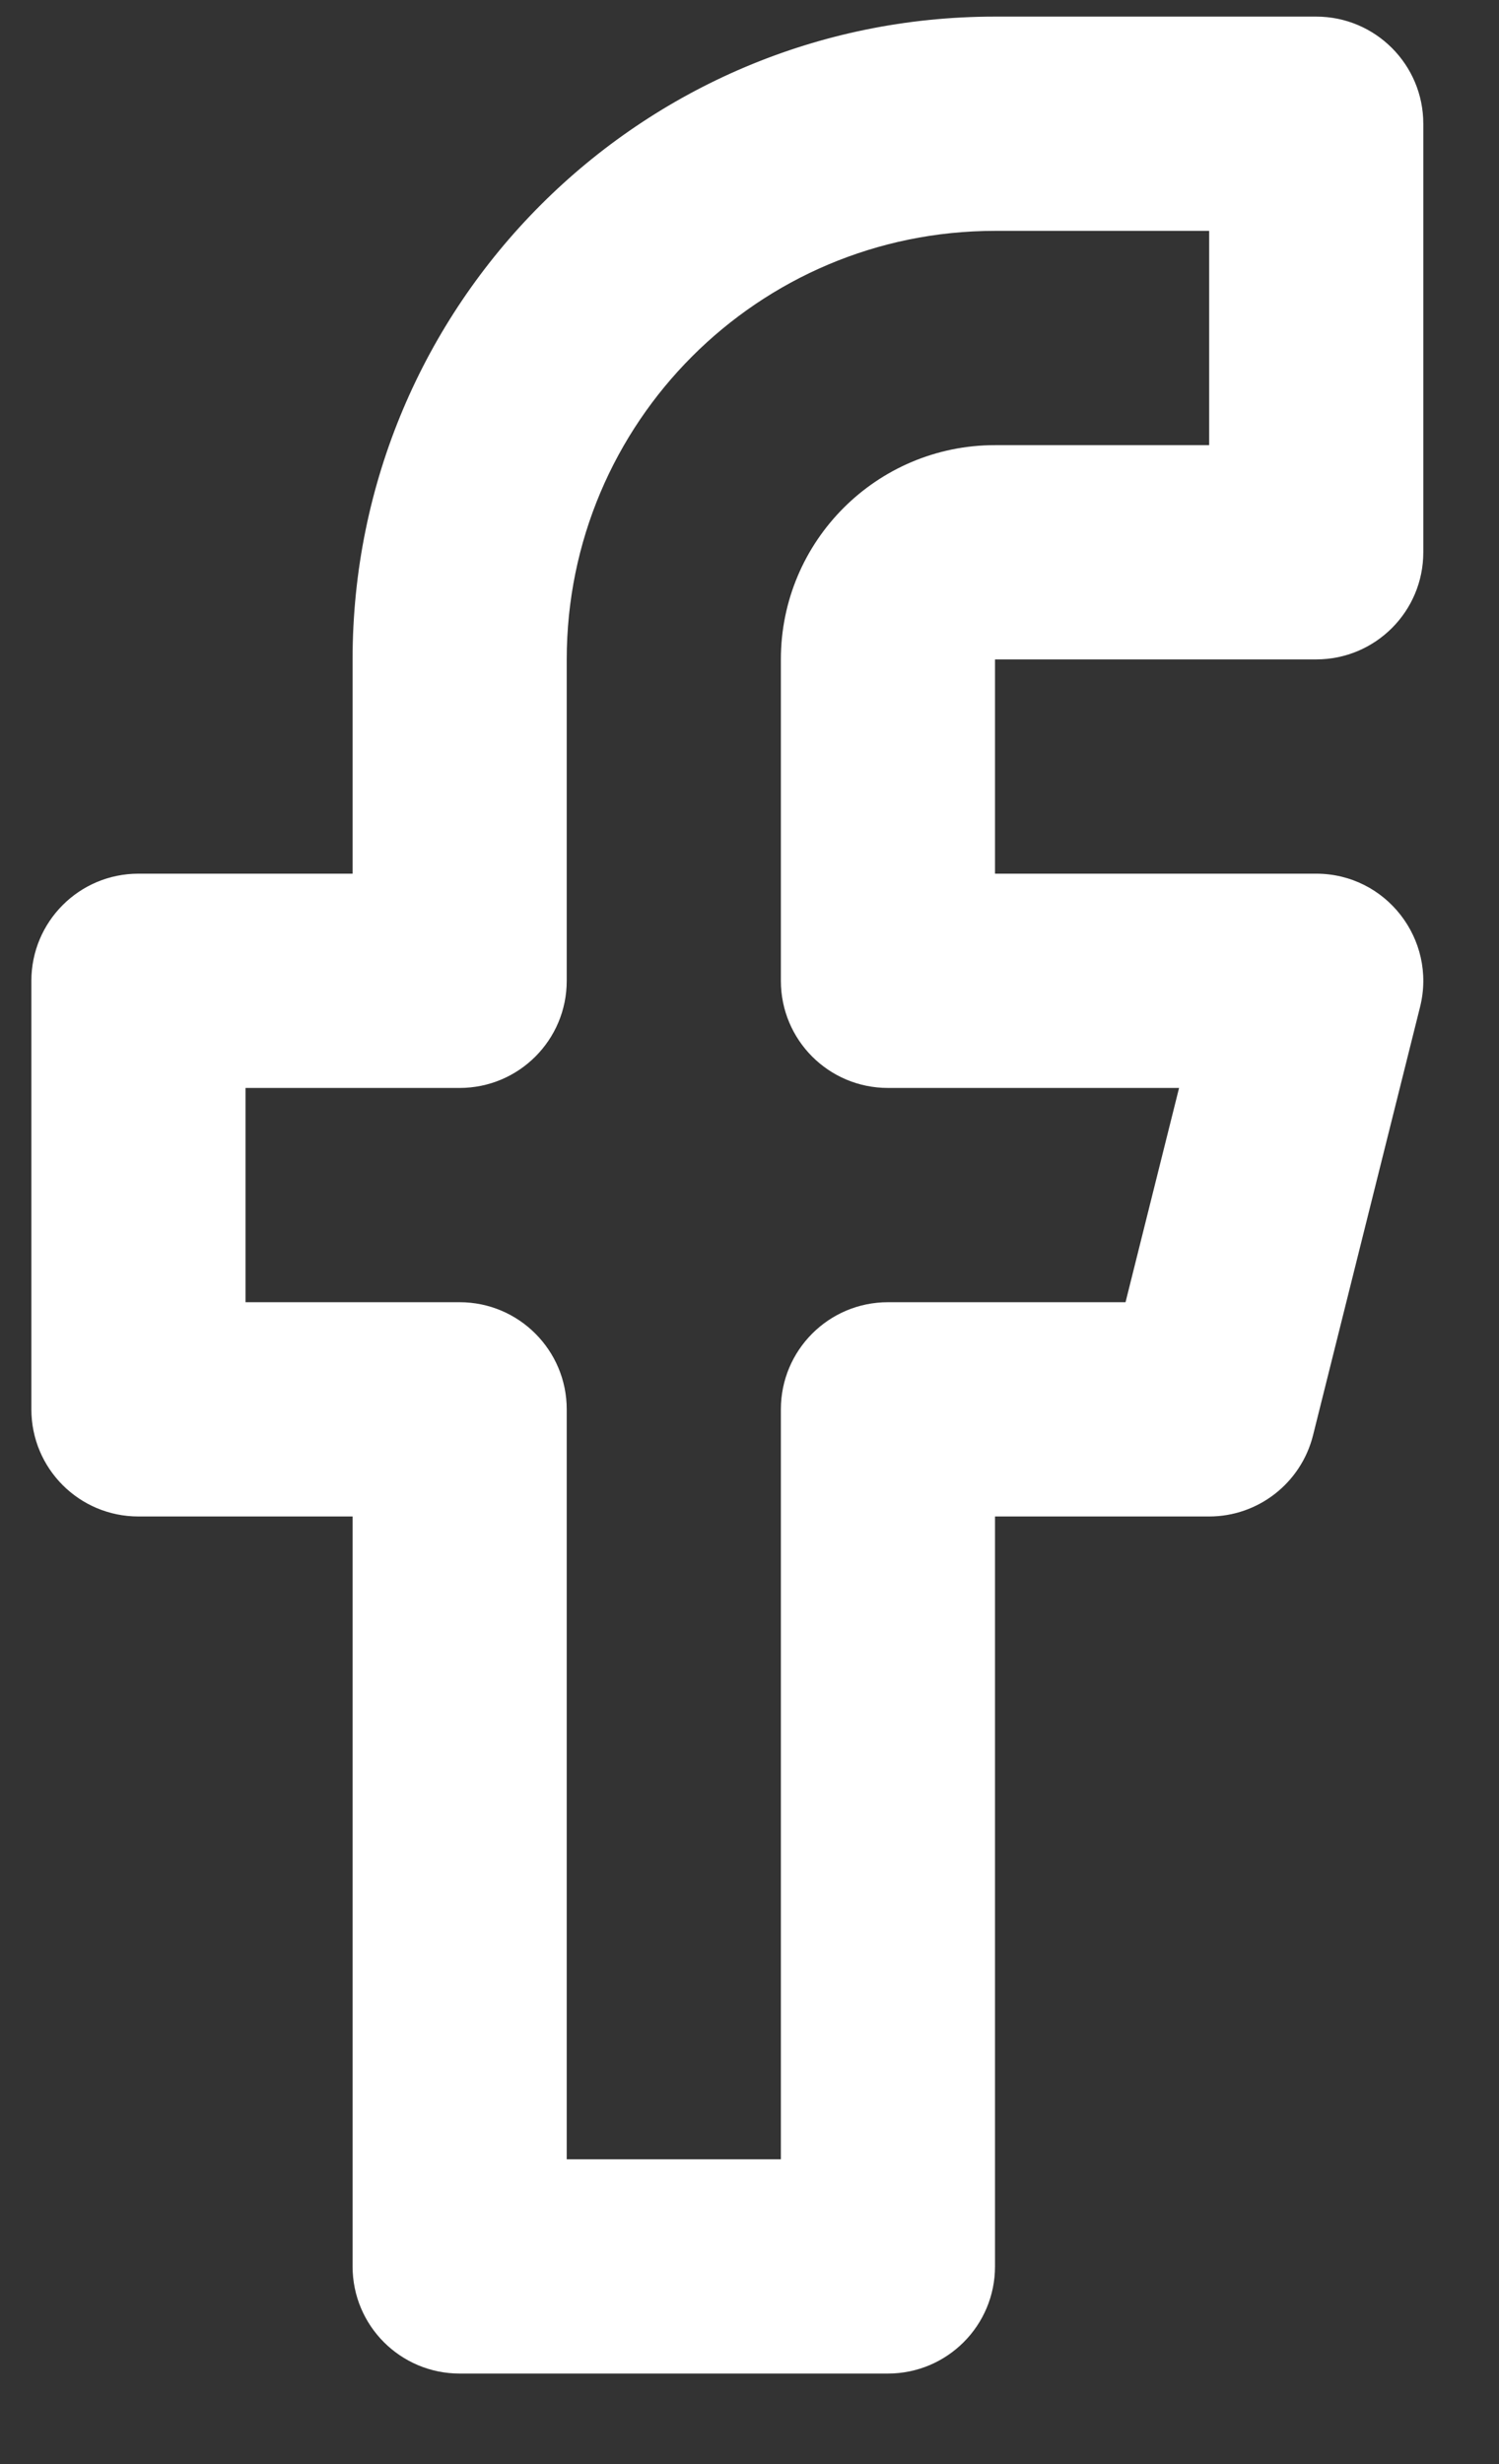 <?xml version="1.0" encoding="UTF-8"?>
<svg width="14px" height="23px" viewBox="0 0 14 23" version="1.1" xmlns="http://www.w3.org/2000/svg" xmlns:xlink="http://www.w3.org/1999/xlink">
    <rect x="0" y="0" width="14" height="23" fill="#333333" stroke="none"/>
    <!-- Generator: Sketch 52.5 (67469) - http://www.bohemiancoding.com/sketch -->
    <title>Shape</title>
    <desc>Created with Sketch.</desc>
    <g id="Symbols" stroke="none" stroke-width="1" fill="none" fill-rule="evenodd">
        <g id="footer---updated" transform="translate(-713, -993)" fill="#FFFFFF" fill-rule="nonzero">
            <g id="Group-3" transform="translate(677, 993)">
                <path d="M39.293,6.155 C39.293,2.842 41.979,0.155 45.293,0.155 L48.293,0.155 C48.845,0.155 49.293,0.603 49.293,1.155 L49.293,5.155 C49.293,5.708 48.845,6.155 48.293,6.155 L45.293,6.155 L45.293,8.155 L48.293,8.155 C48.943,8.155 49.42,8.767 49.263,9.398 L48.263,13.398 C48.151,13.843 47.751,14.155 47.293,14.155 L45.293,14.155 L45.293,21.155 C45.293,21.708 44.845,22.155 44.293,22.155 L40.293,22.155 C39.74,22.155 39.293,21.708 39.293,21.155 L39.293,14.155 L37.293,14.155 C36.74,14.155 36.293,13.708 36.293,13.155 L36.293,9.155 C36.293,8.603 36.74,8.155 37.293,8.155 L39.293,8.155 L39.293,6.155 Z M47.293,2.155 L45.293,2.155 C43.083,2.155 41.293,3.946 41.293,6.155 L41.293,9.155 C41.293,9.708 40.845,10.155 40.293,10.155 L38.293,10.155 L38.293,12.155 L40.293,12.155 C40.845,12.155 41.293,12.603 41.293,13.155 L41.293,20.155 L43.293,20.155 L43.293,13.155 C43.293,12.603 43.74,12.155 44.293,12.155 L46.512,12.155 L47.012,10.155 L44.293,10.155 C43.74,10.155 43.293,9.708 43.293,9.155 L43.293,6.155 C43.293,5.051 44.188,4.155 45.293,4.155 L47.293,4.155 L47.293,2.155 Z" id="Shape"></path>
            </g>
        </g>
    </g>
</svg>